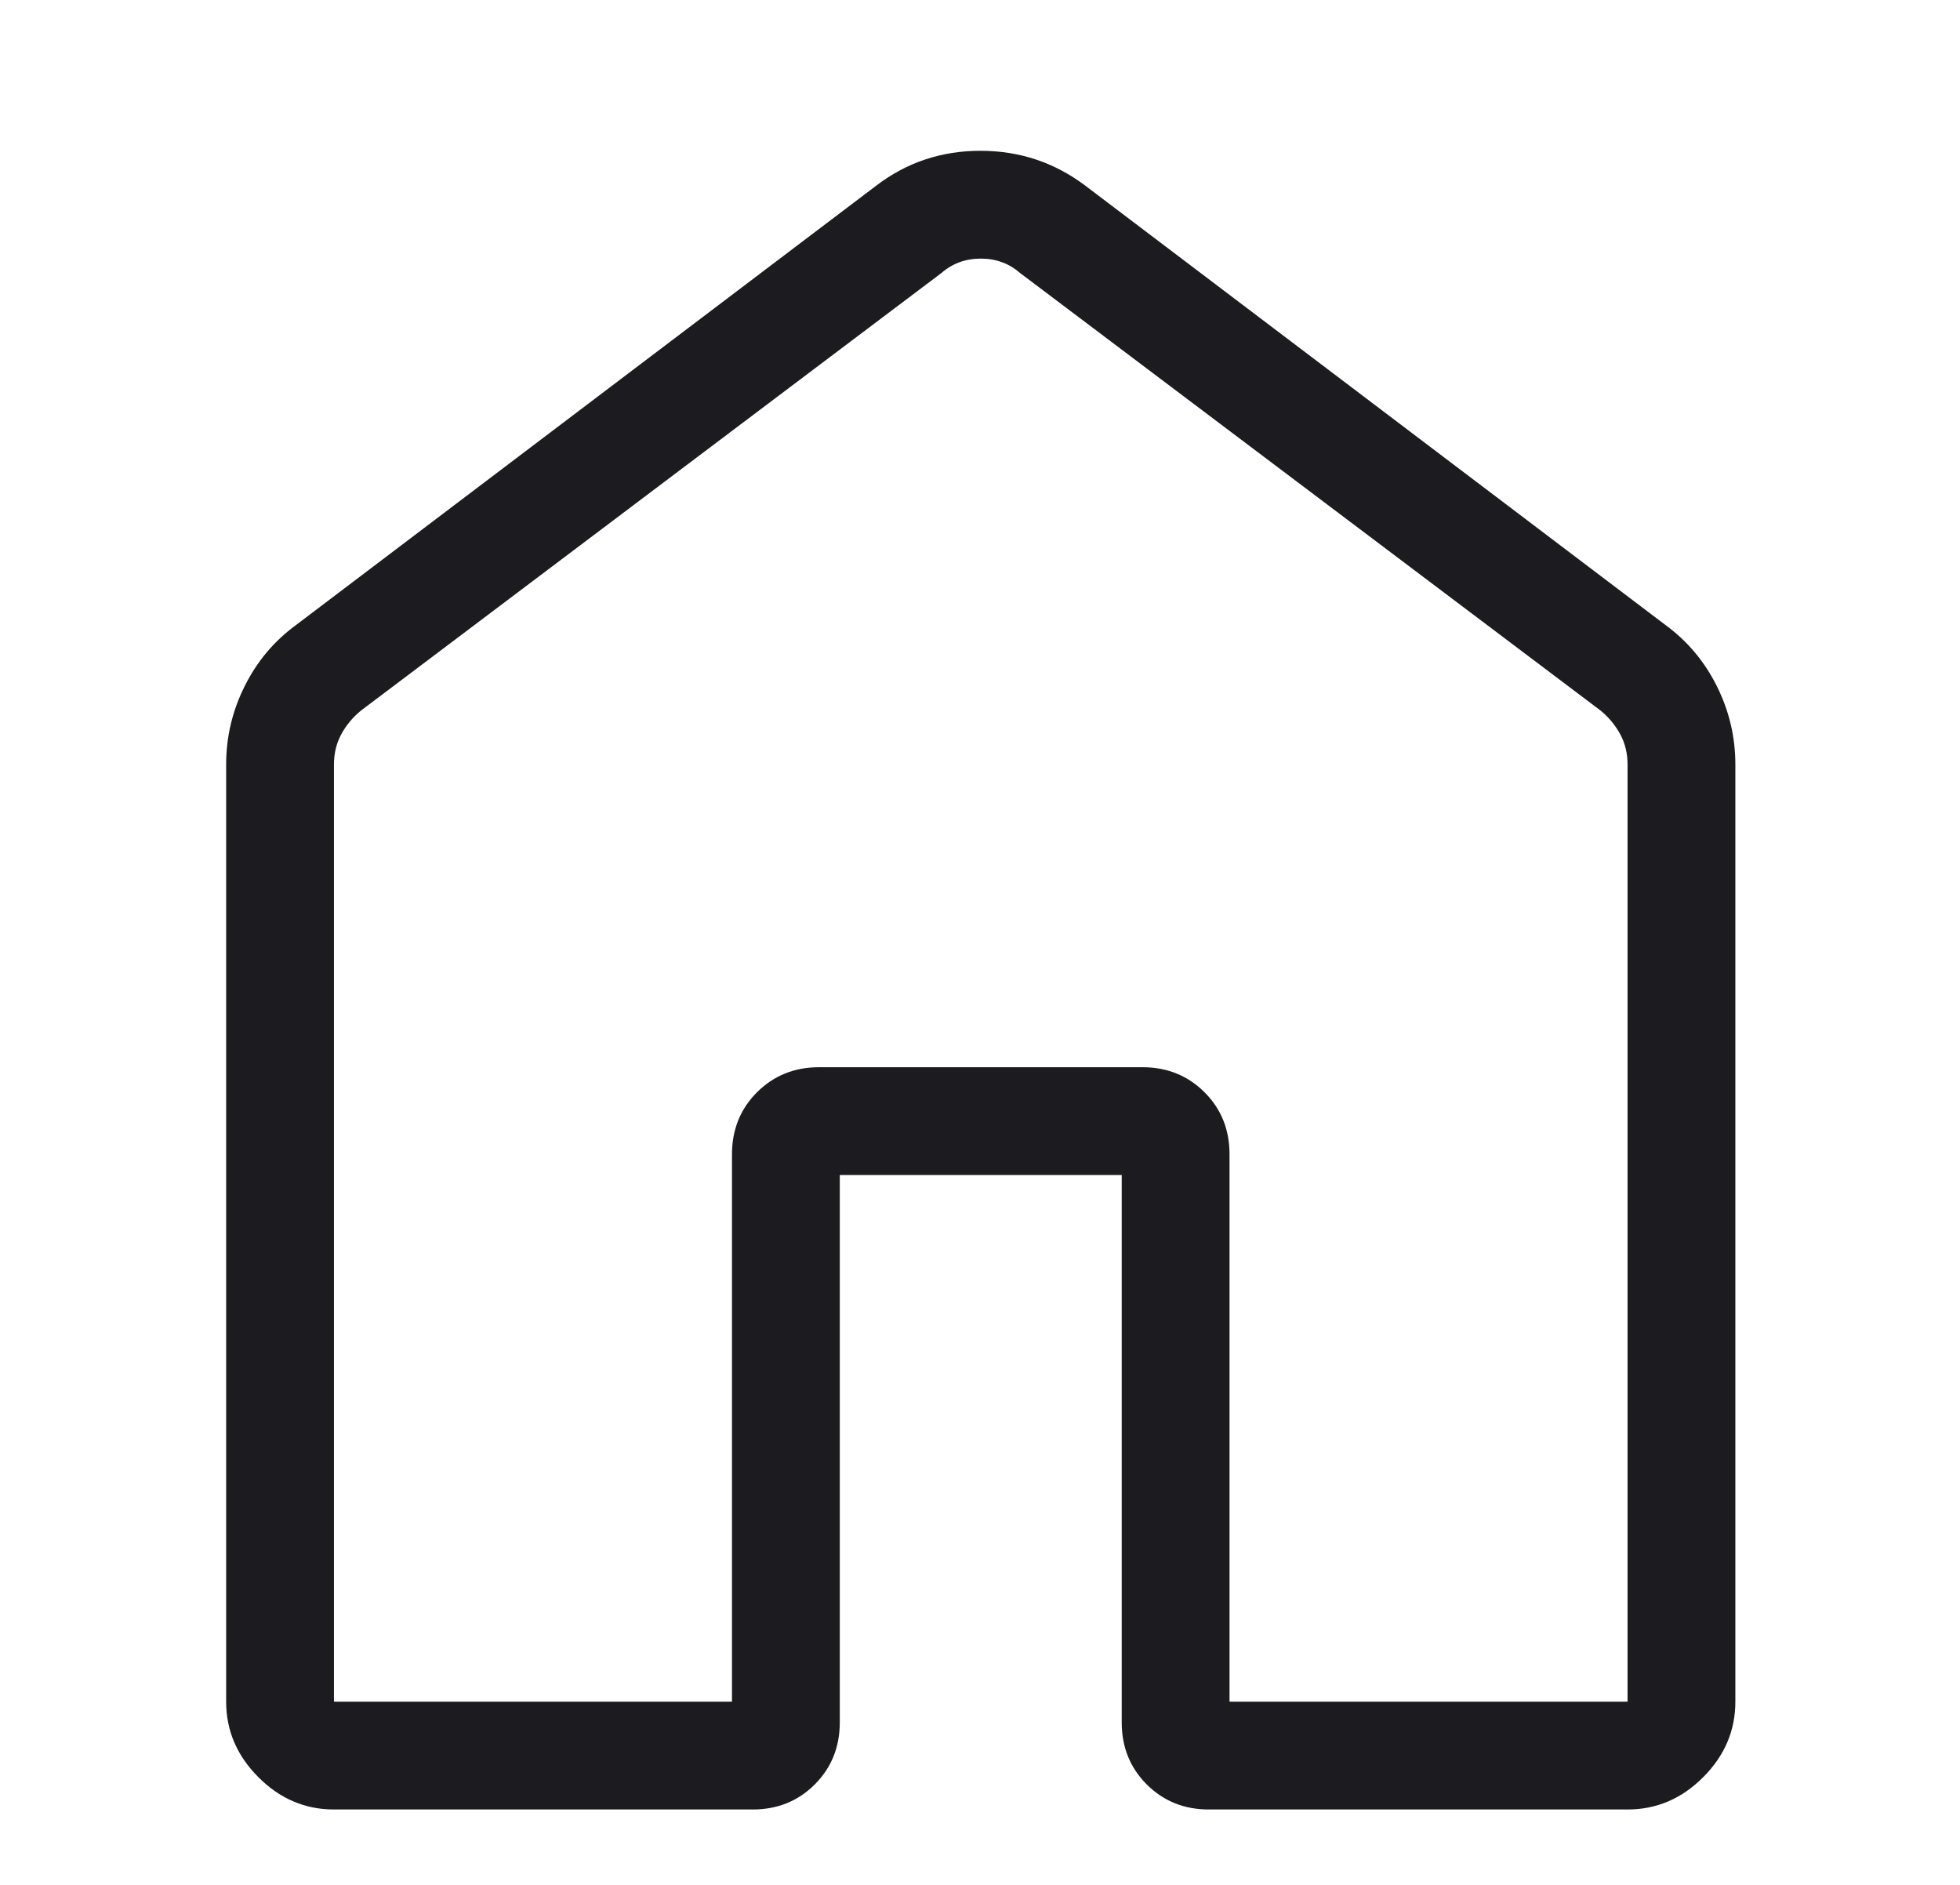 <svg width="26" height="25" viewBox="0 0 26 25" fill="none" xmlns="http://www.w3.org/2000/svg">
<g id="ic-gnb-shopping-off">
<path id="home" d="M4.43 22.57H9.71V15.31C9.71 14.983 9.821 14.708 10.042 14.487C10.264 14.266 10.538 14.155 10.865 14.155H15.155C15.482 14.155 15.757 14.266 15.978 14.487C16.2 14.708 16.31 14.983 16.31 15.31V22.57H21.59V10.14C21.59 9.993 21.558 9.86 21.494 9.741C21.43 9.622 21.343 9.516 21.233 9.425L13.533 3.622C13.386 3.494 13.212 3.43 13.01 3.43C12.808 3.43 12.634 3.494 12.487 3.622L4.788 9.425C4.677 9.516 4.59 9.622 4.526 9.741C4.462 9.86 4.43 9.993 4.43 10.14V22.57ZM3 22.57V10.14C3 9.774 3.082 9.428 3.246 9.1C3.409 8.773 3.635 8.504 3.924 8.292L11.624 2.462C12.027 2.154 12.488 2 13.006 2C13.524 2 13.987 2.154 14.396 2.462L22.096 8.292C22.385 8.504 22.611 8.773 22.774 9.1C22.938 9.428 23.02 9.774 23.02 10.14V22.57C23.02 22.953 22.878 23.287 22.593 23.572C22.308 23.858 21.973 24 21.59 24H16.035C15.708 24 15.434 23.889 15.212 23.668C14.991 23.447 14.88 23.172 14.88 22.845V15.585H11.14V22.845C11.14 23.172 11.029 23.447 10.808 23.668C10.587 23.889 10.312 24 9.985 24H4.43C4.047 24 3.713 23.858 3.428 23.572C3.143 23.287 3 22.953 3 22.57Z" fill="#1C1B1F"/>
</g>
</svg>
